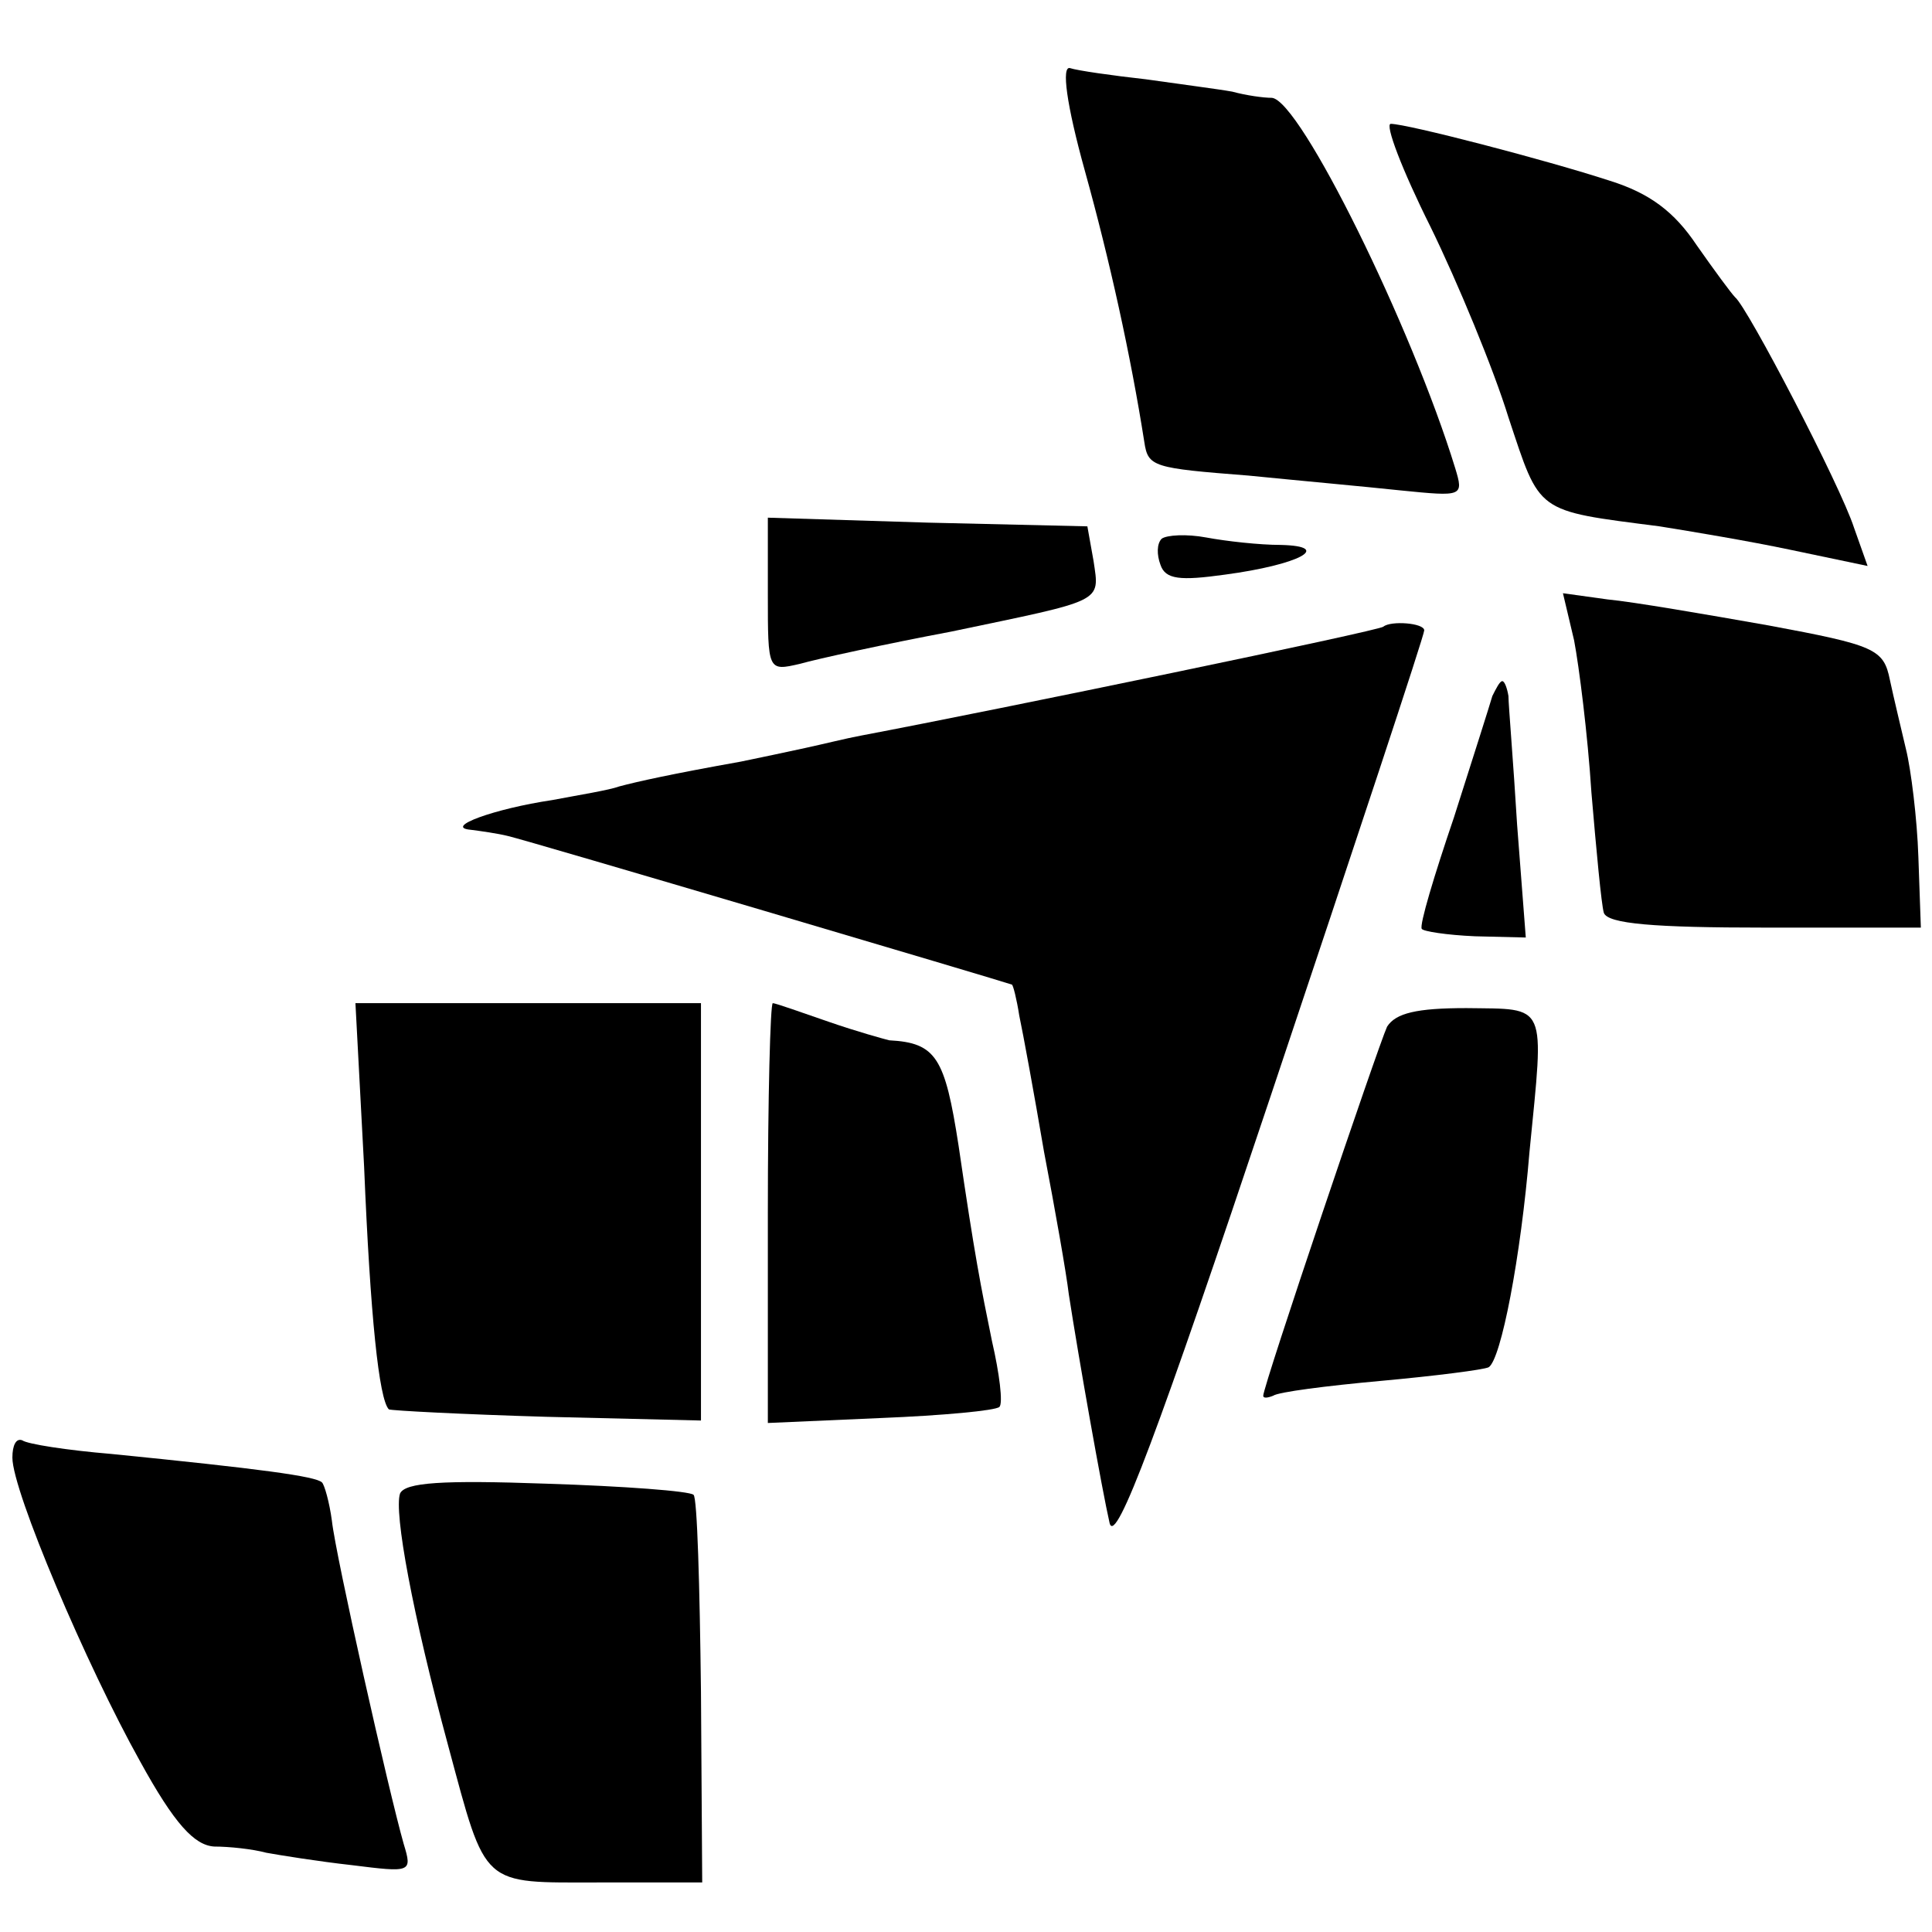 <?xml version="1.0" standalone="no"?>
<!DOCTYPE svg PUBLIC "-//W3C//DTD SVG 20010904//EN"
 "http://www.w3.org/TR/2001/REC-SVG-20010904/DTD/svg10.dtd">
<svg version="1.0" xmlns="http://www.w3.org/2000/svg"
 width="156pt" height="156pt" viewBox="0 0 156 156"
 preserveAspectRatio="xMidYMid meet">
<g transform="translate(0,156) scale(0.1,-0.1)"
fill="#000000" stroke="none">
<path d="M876 1422 c20 -72 37 -149 48 -219 3 -20 7 -21 84 -27 40 -4 95 -9
123 -12 50 -5 51 -5 44 18 -35 114 -125 297 -148 299 -7 0 -21 2 -32 5 -11 2
-42 6 -70 10 -27 3 -55 7 -61 9 -7 2 -3 -29 12 -83z"/>
<path d="M1155 1377 c22 -45 51 -115 63 -154 26 -78 21 -75 122 -88 25 -4 73
-12 106 -19 l62 -13 -11 31 c-11 34 -86 178 -96 186 -3 3 -17 22 -31 42 -18
27 -38 42 -70 52 -52 17 -164 46 -177 46 -5 0 9 -37 32 -83z"/>
<path d="M620 1080 c0 -62 0 -62 26 -56 14 4 69 16 122 26 124 26 120 23 115
57 l-5 28 -129 3 -129 4 0 -62z"/>
<path d="M938 1125 c-4 -4 -4 -13 -1 -21 4 -12 16 -13 52 -8 60 8 88 23 45 24
-17 0 -44 3 -60 6 -16 3 -32 2 -36 -1z"/>
<path d="M1271 1043 c4 -21 11 -76 14 -123 4 -47 8 -90 10 -97 3 -9 41 -12
130 -12 l126 0 -2 57 c-1 31 -6 71 -10 87 -4 17 -10 42 -13 56 -5 25 -12 28
-98 44 -51 9 -109 19 -130 21 l-36 5 9 -38z"/>
<path d="M1117 1054 c-2 -3 -311 -67 -422 -88 -11 -2 -31 -7 -45 -10 -14 -3
-37 -8 -52 -11 -56 -10 -83 -16 -98 -20 -8 -3 -33 -7 -54 -11 -47 -7 -88 -22
-66 -24 8 -1 22 -3 30 -5 14 -3 402 -118 407 -120 1 0 4 -12 6 -25 3 -14 12
-63 20 -110 9 -47 18 -98 20 -115 8 -52 27 -159 33 -185 5 -18 39 73 130 345
68 203 124 372 124 376 0 6 -27 8 -33 3z"/>
<path d="M1205 998 c-2 -7 -16 -51 -31 -98 -16 -47 -28 -87 -26 -90 1 -2 20
-5 43 -6 l41 -1 -7 91 c-3 50 -7 97 -7 104 -1 6 -3 12 -5 12 -2 0 -5 -6 -8
-12z"/>
<path d="M294 618 c5 -121 12 -188 20 -196 2 -1 59 -4 127 -6 l125 -3 0 168 0
169 -139 0 -140 0 7 -132z"/>
<path d="M620 580 l0 -169 91 4 c50 2 93 6 96 9 3 3 0 27 -6 53 -9 44 -14 69
-27 158 -11 71 -18 83 -56 85 -4 1 -26 7 -49 15 -23 8 -43 15 -45 15 -2 0 -4
-76 -4 -170z"/>
<path d="M1120 731 c-7 -15 -100 -290 -100 -298 0 -2 3 -2 8 0 4 3 43 8 87 12
44 4 83 9 87 11 10 6 26 89 33 174 12 122 15 115 -51 116 -40 0 -57 -4 -64
-15z"/>
<path d="M10 383 c0 -27 60 -168 103 -245 28 -51 44 -68 60 -69 12 0 31 -2 42
-5 11 -2 42 -7 69 -10 48 -6 49 -6 42 17 -12 42 -55 233 -58 261 -2 15 -6 29
-8 31 -5 5 -50 11 -170 23 -36 3 -68 8 -72 11 -5 2 -8 -4 -8 -14z"/>
<path d="M323 354 c-5 -15 10 -97 39 -204 31 -115 26 -110 122 -110 l83 0 -1
154 c-1 85 -3 157 -6 159 -3 3 -56 7 -119 9 -84 3 -114 1 -118 -8z"/>
</g>
</svg>
